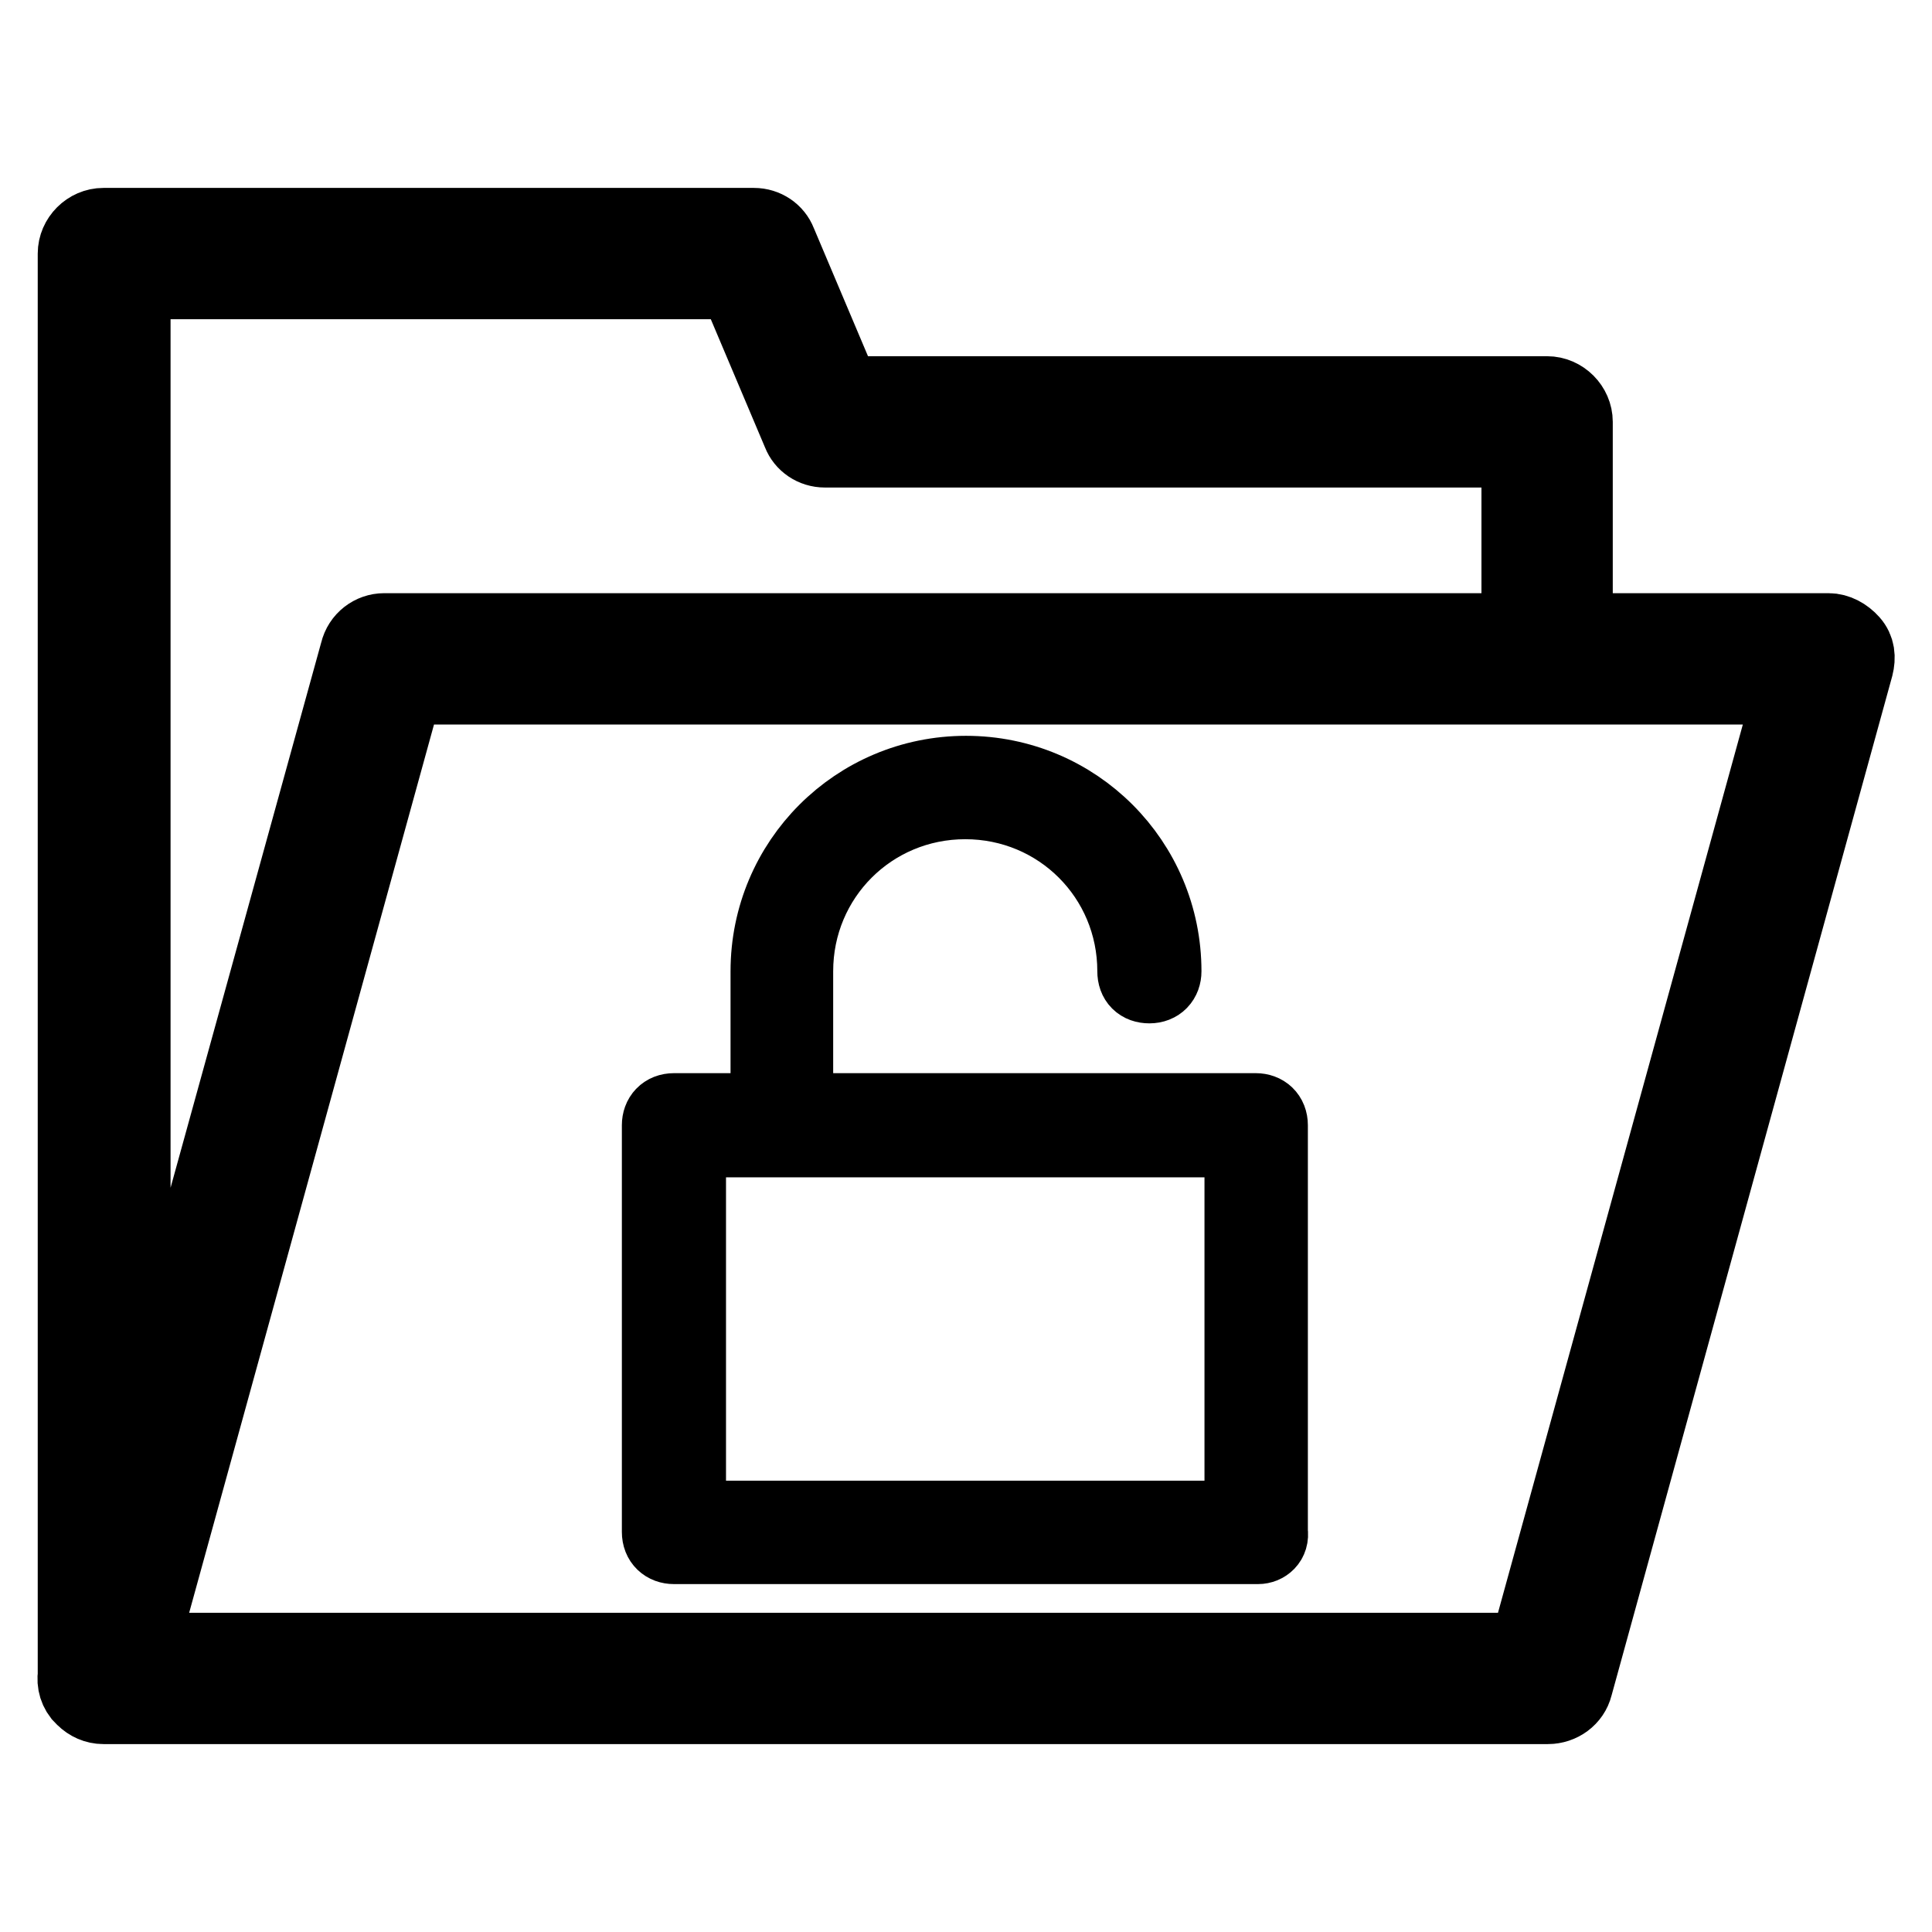 <?xml version="1.0" encoding="utf-8"?>
<!-- Svg Vector Icons : http://www.onlinewebfonts.com/icon -->
<!DOCTYPE svg PUBLIC "-//W3C//DTD SVG 1.1//EN" "http://www.w3.org/Graphics/SVG/1.1/DTD/svg11.dtd">
<svg version="1.1" xmlns="http://www.w3.org/2000/svg" xmlns:xlink="http://www.w3.org/1999/xlink" x="0px" y="0px" viewBox="0 0 256 256" enable-background="new 0 0 256 256" xml:space="preserve">
<g> <path stroke-width="10" fill-opacity="0" stroke="#000000"  d="M13.7,226.1c-2,0-3.7-1.7-3.7-3.7V33.6c0-2,1.7-3.7,3.7-3.7h86.2c1.5,0,2.8,0.9,3.3,2.2l8.5,20.1h93.3 c2,0,3.7,1.7,3.7,3.7v31.4c0,2-1.7,3.7-3.7,3.7s-3.7-1.7-3.7-3.7V59.6h-92c-1.5,0-2.8-0.9-3.3-2.2l-8.5-20.1H17.6v185.1 C17.4,224.4,15.8,226.1,13.7,226.1L13.7,226.1z M205.1,226.1H13.7c-1.1,0-2.2-0.6-3-1.5c-0.7-0.9-0.9-2-0.6-3.2L47.4,86.4 c0.4-1.7,1.9-2.8,3.5-2.8h191.4c1.1,0,2.2,0.6,3,1.5s0.9,2,0.6,3.2l-37.2,135.1C208.3,225,206.8,226.1,205.1,226.1z M18.5,218.7 h183.8L237.5,91H53.7L18.5,218.7z M166.7,204.9H89.3c-1.1,0-1.9-0.7-1.9-1.9v-53.9c0-1.1,0.7-1.9,1.9-1.9h77.1 c1.1,0,1.9,0.7,1.9,1.9v53.9C168.5,204.2,167.6,204.9,166.7,204.9L166.7,204.9z M91.2,201.2h73.4V151H91.2V201.2z M103.7,151 c-1.1,0-1.9-0.7-1.9-1.9v-20.4c0-14.5,11.7-26.2,26.2-26.2c14.5,0,26.2,11.7,26.2,26.2c0,1.1-0.7,1.9-1.9,1.9s-1.9-0.7-1.9-1.9 c0-12.5-10-22.5-22.5-22.5c-12.5,0-22.5,10-22.5,22.5v20.6C105.5,150.3,104.6,151,103.7,151z M205.1,226.1c-2,0-3.7-1.7-3.7-3.7 s1.7-3.7,3.7-3.7s3.7,1.7,3.7,3.7S207.2,226.1,205.1,226.1z"/></g>
</svg>